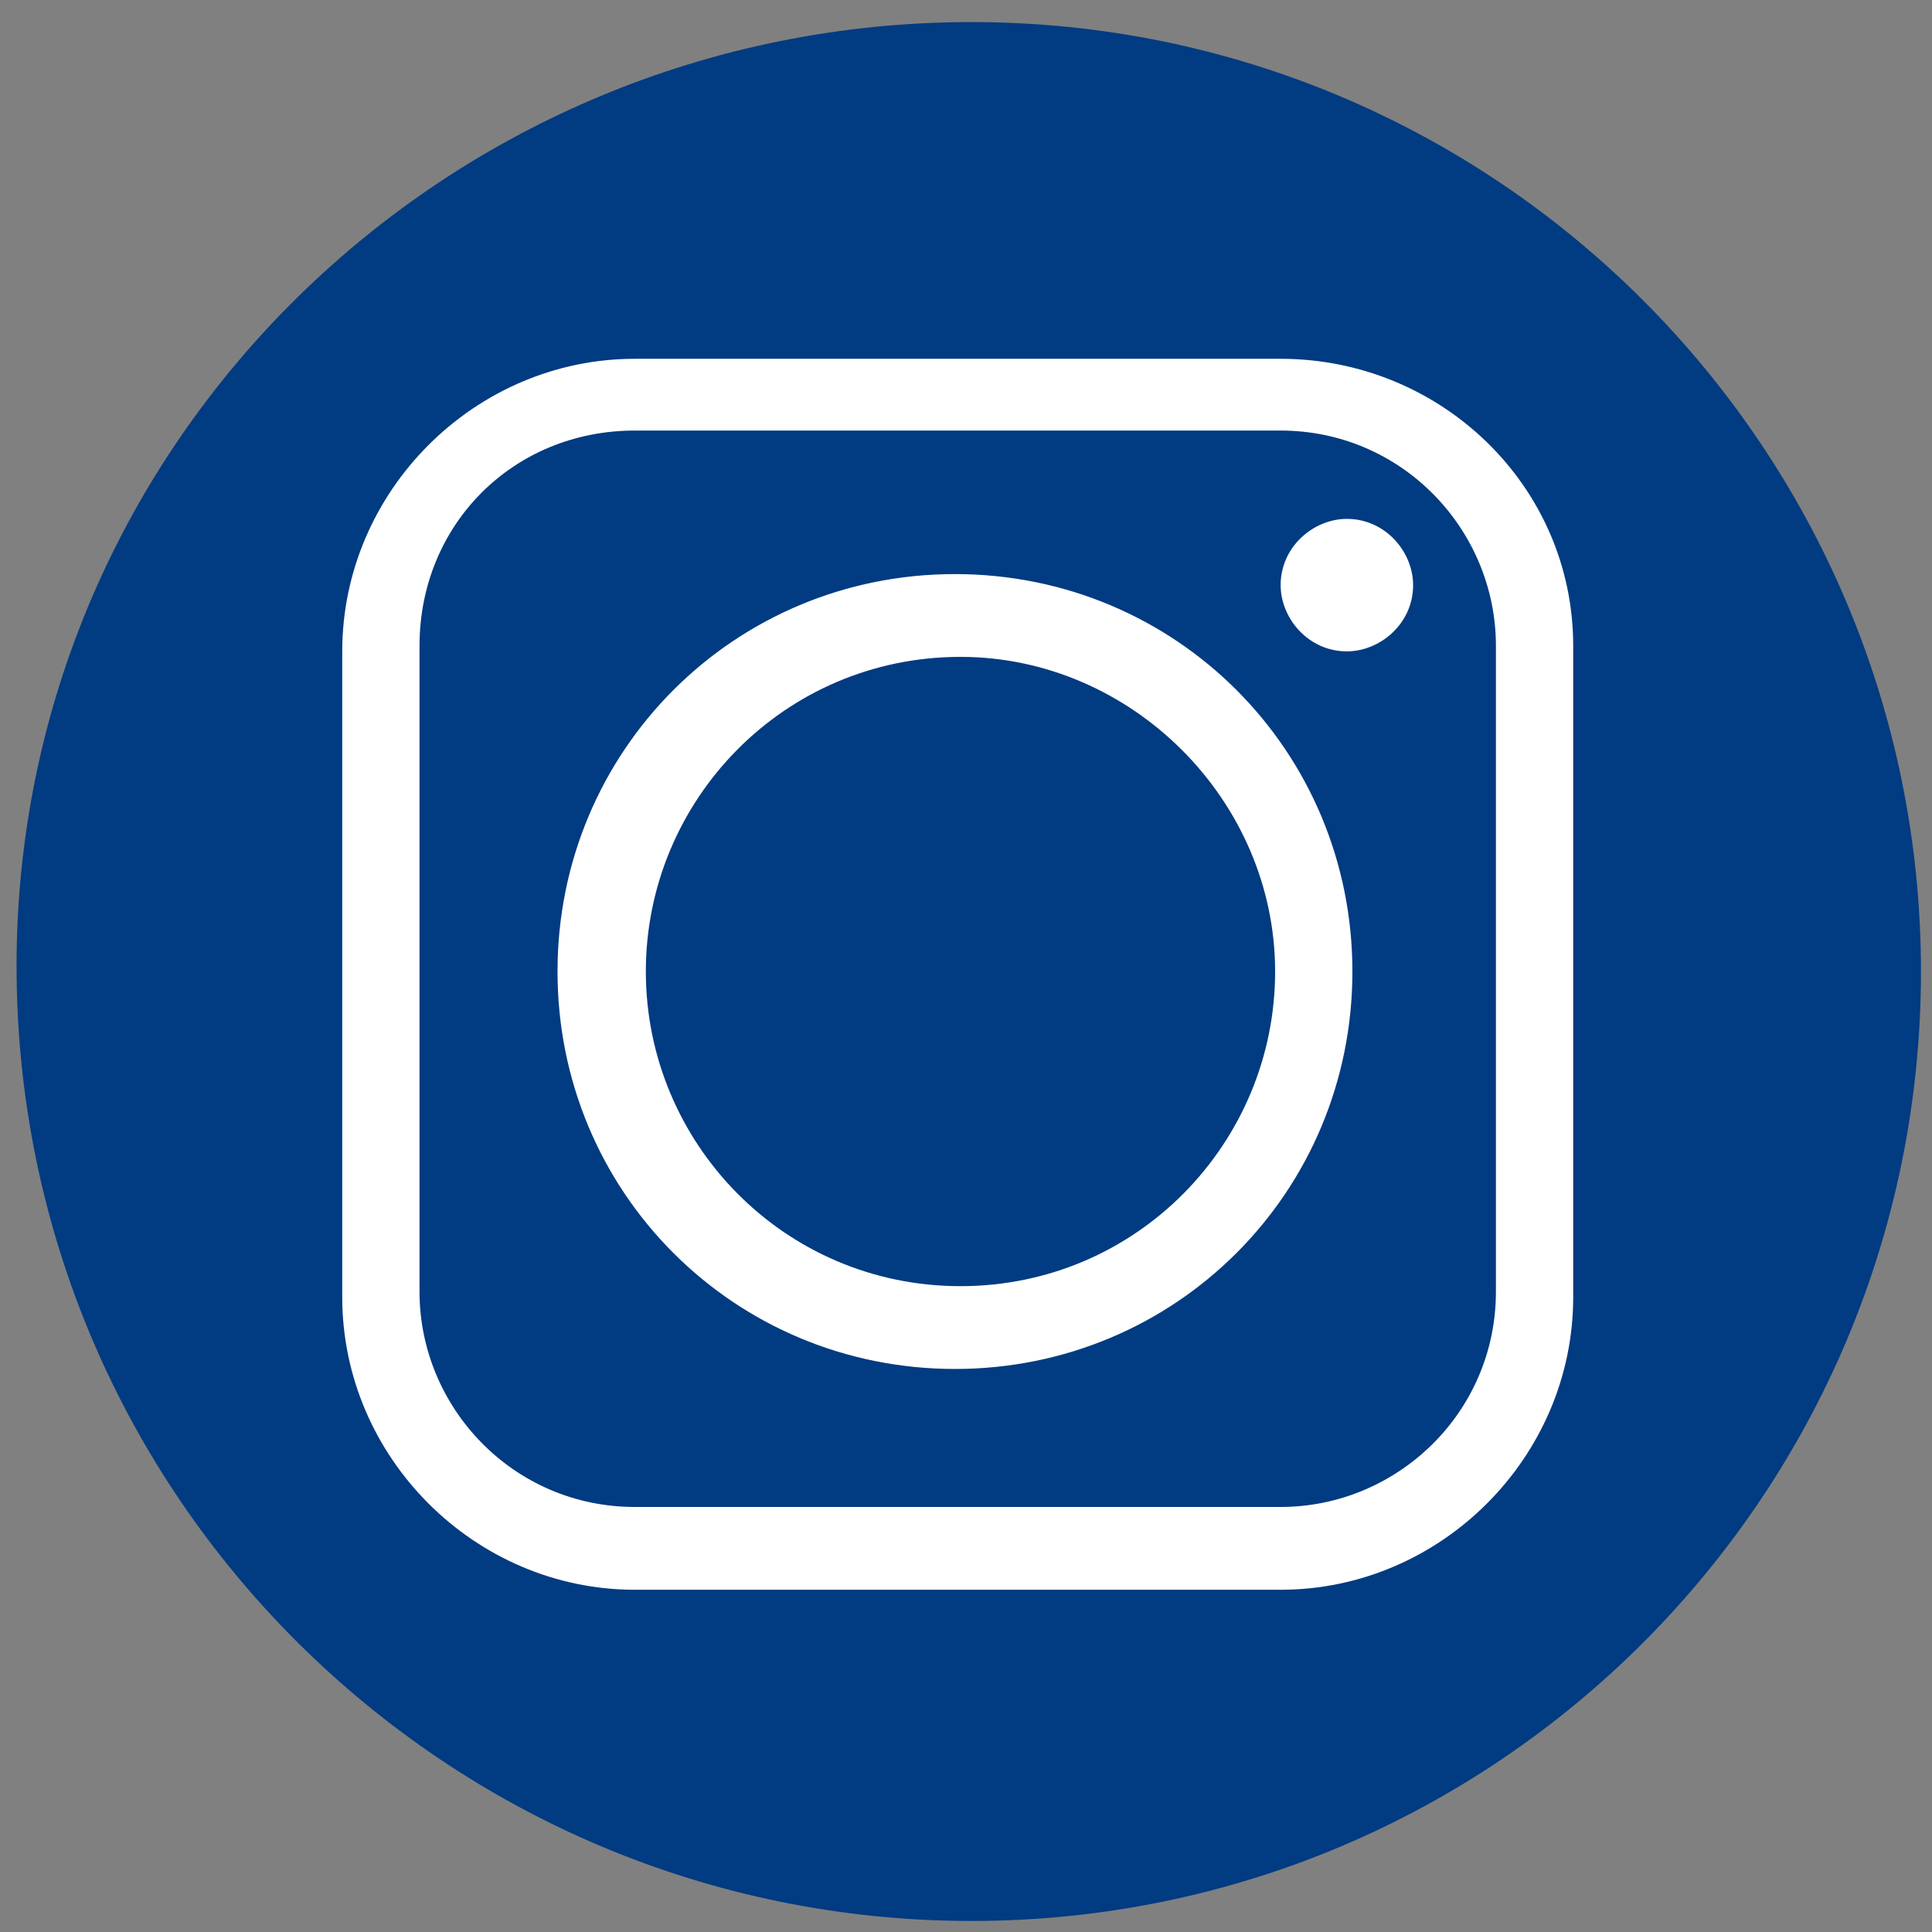 <svg xmlns="http://www.w3.org/2000/svg" viewBox="0 0 35 35" style="enable-background:new 0 0 35 35" xml:space="preserve"><rect x="0" y="0" width="35" height="35" fill="#808080" stroke="none"/><path d="M17.6 34.8c9.5 0 17.2-7.7 17.2-17.2S27.1.4 17.6.4.3 8 .3 17.5c0 9.6 7.8 17.3 17.3 17.3" style="fill:#013b81"/><path d="M24.5 17.6c0-4-3.2-7.2-7.2-7.2s-7.2 3.2-7.2 7.2 3.2 7.2 7.2 7.2 7.2-3.2 7.2-7.2m-.1-8.2c-.6 0-1.2.5-1.2 1.2 0 .6.5 1.2 1.2 1.2.6 0 1.2-.5 1.2-1.2 0-.6-.5-1.2-1.2-1.2M11.5 7.8h11.7c2.2 0 3.9 1.8 3.9 3.9v11.7c0 2.2-1.8 3.9-3.9 3.9H11.5c-2.2 0-3.9-1.8-3.9-3.9V11.7c0-2.2 1.7-3.9 3.9-3.9m11.7-1.3H11.5c-2.9 0-5.3 2.4-5.3 5.3v11.7c0 2.9 2.4 5.3 5.3 5.3h11.7c2.9 0 5.3-2.4 5.3-5.3V11.7c0-2.9-2.4-5.2-5.3-5.2M11.7 17.6c0-3.1 2.5-5.7 5.7-5.7 3.1 0 5.7 2.6 5.7 5.7s-2.5 5.7-5.7 5.7-5.7-2.6-5.7-5.7" style="fill:#fff"/></svg>
